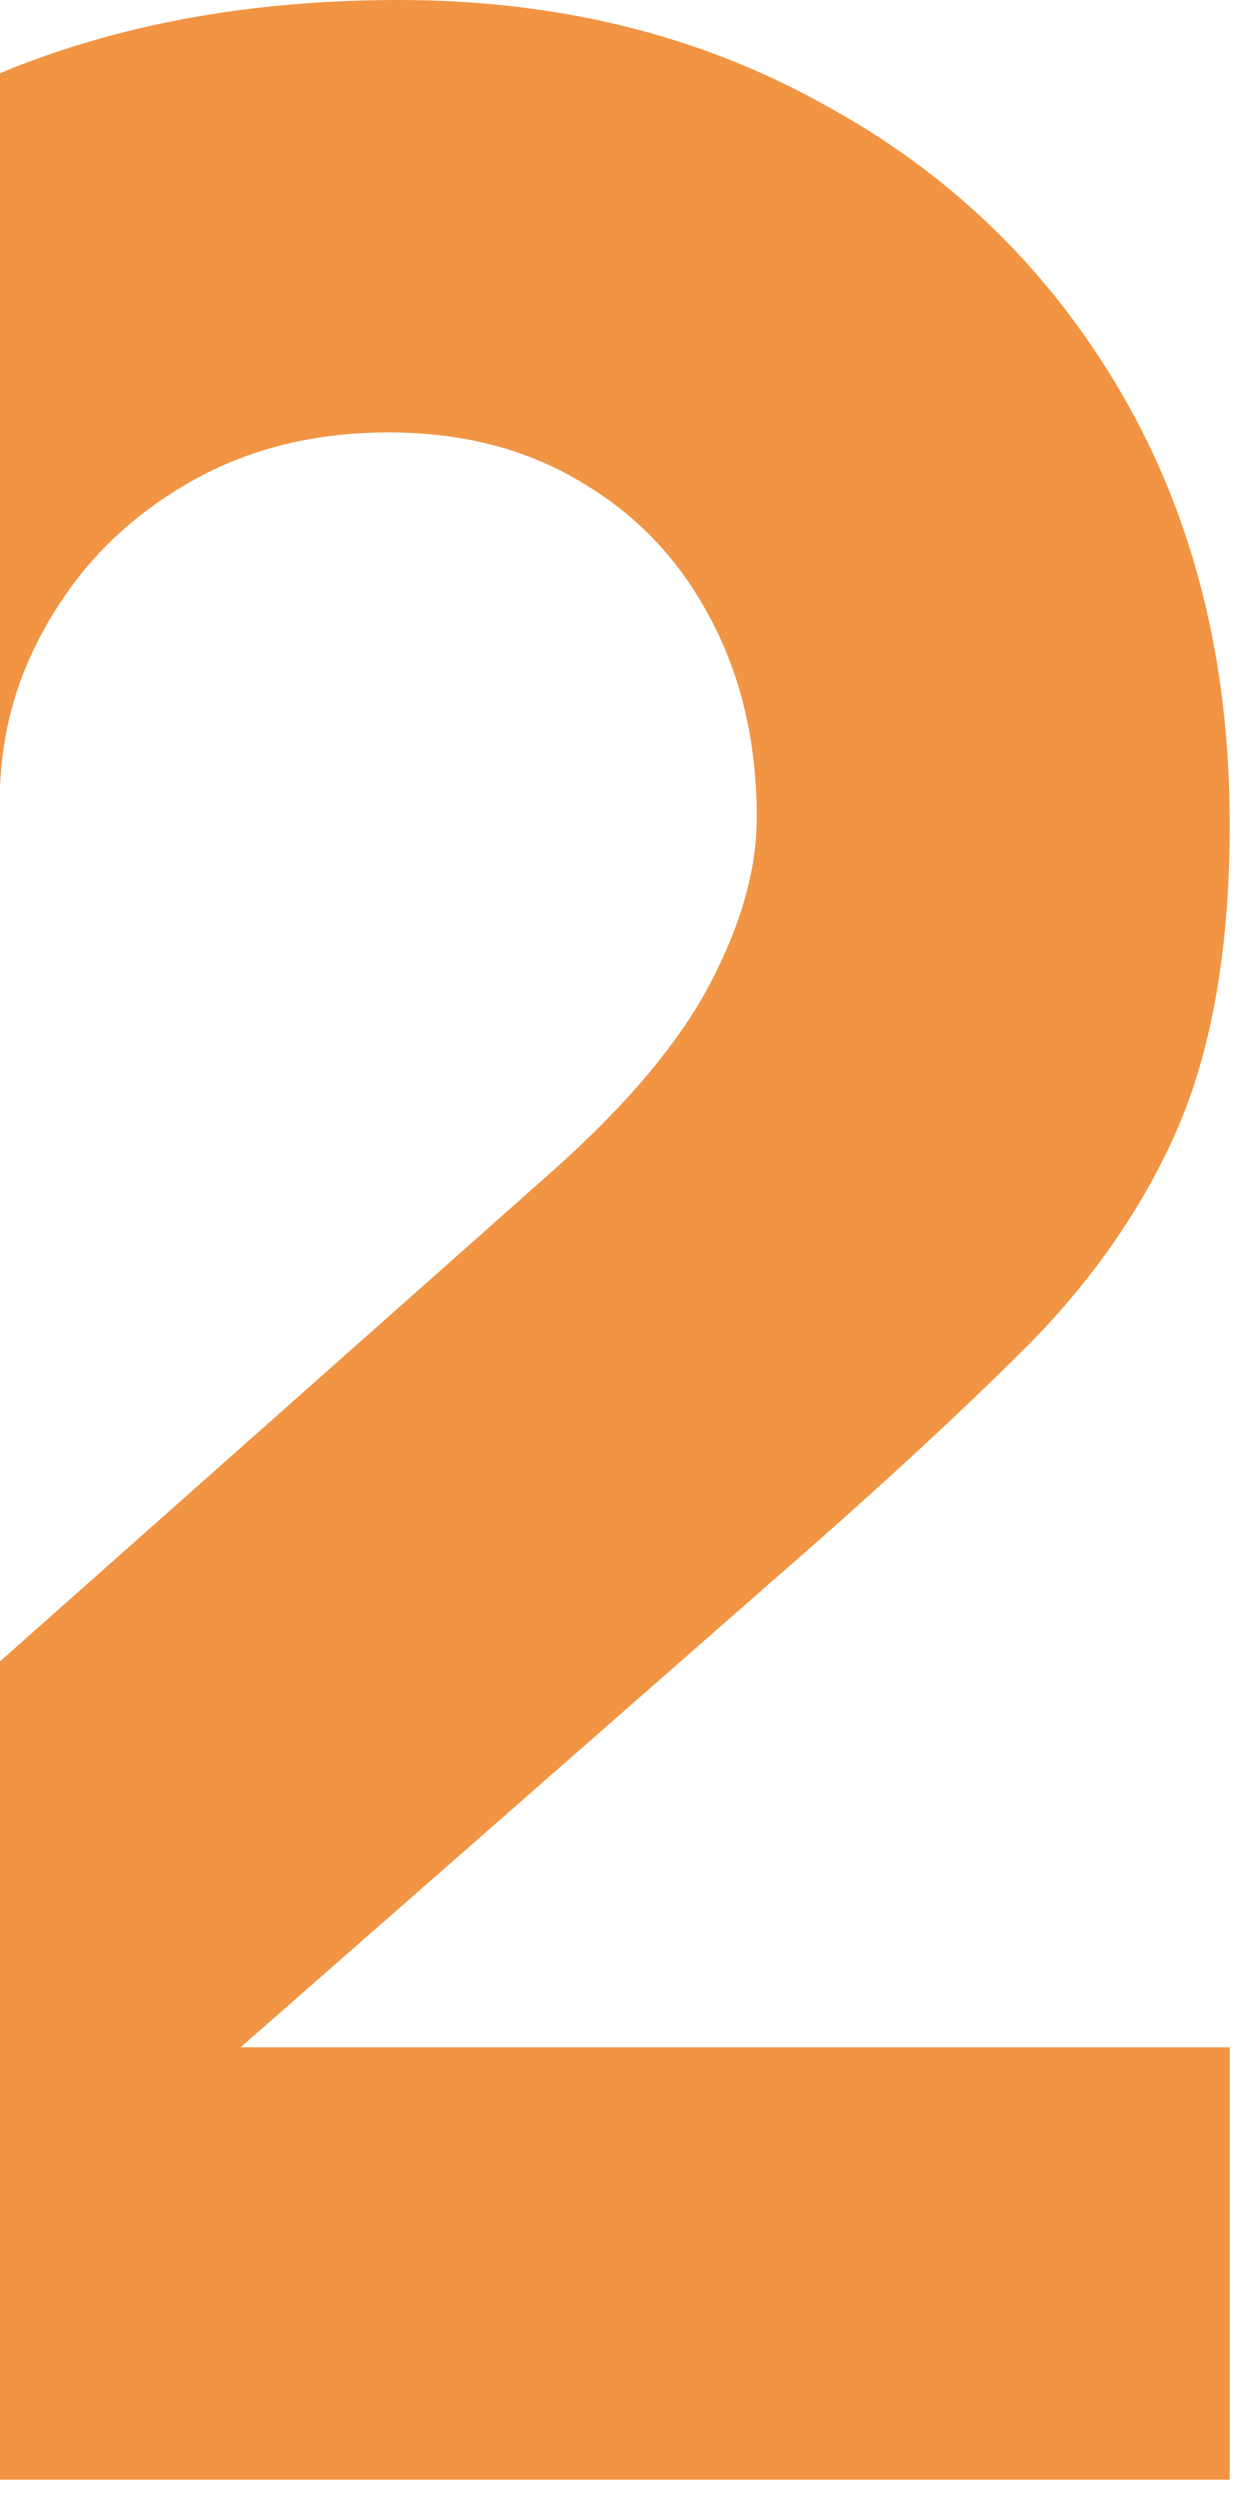 <?xml version="1.0" encoding="UTF-8"?> <svg xmlns="http://www.w3.org/2000/svg" width="37" height="74" viewBox="0 0 37 74" fill="none"><path d="M-14 73.4V61.6L16.2 34.8C18.467 32.8 20.067 30.917 21 29.15C21.933 27.383 22.4 25.733 22.4 24.2C22.4 22 21.95 20.05 21.05 18.35C20.15 16.617 18.883 15.267 17.25 14.3C15.617 13.3 13.7 12.8 11.5 12.8C9.2 12.8 7.167 13.333 5.4 14.4C3.667 15.433 2.317 16.817 1.35 18.55C0.383 20.25 -0.067 22.1 1.2517e-06 24.1H-14C-14 19.167 -12.917 14.9 -10.75 11.3C-8.583 7.7 -5.567 4.917 -1.7 2.95C2.167 0.983 6.667 -1.43051e-06 11.8 -1.43051e-06C16.5 -1.43051e-06 20.7 1.033 24.4 3.1C28.133 5.133 31.067 7.983 33.2 11.65C35.333 15.317 36.4 19.567 36.4 24.4C36.4 27.967 35.9 30.933 34.9 33.3C33.9 35.633 32.417 37.8 30.45 39.8C28.483 41.767 26.067 44 23.2 46.5L3.7 63.6L2.6 60.6H36.4V73.4H-14Z" fill="#F19544"></path></svg> 